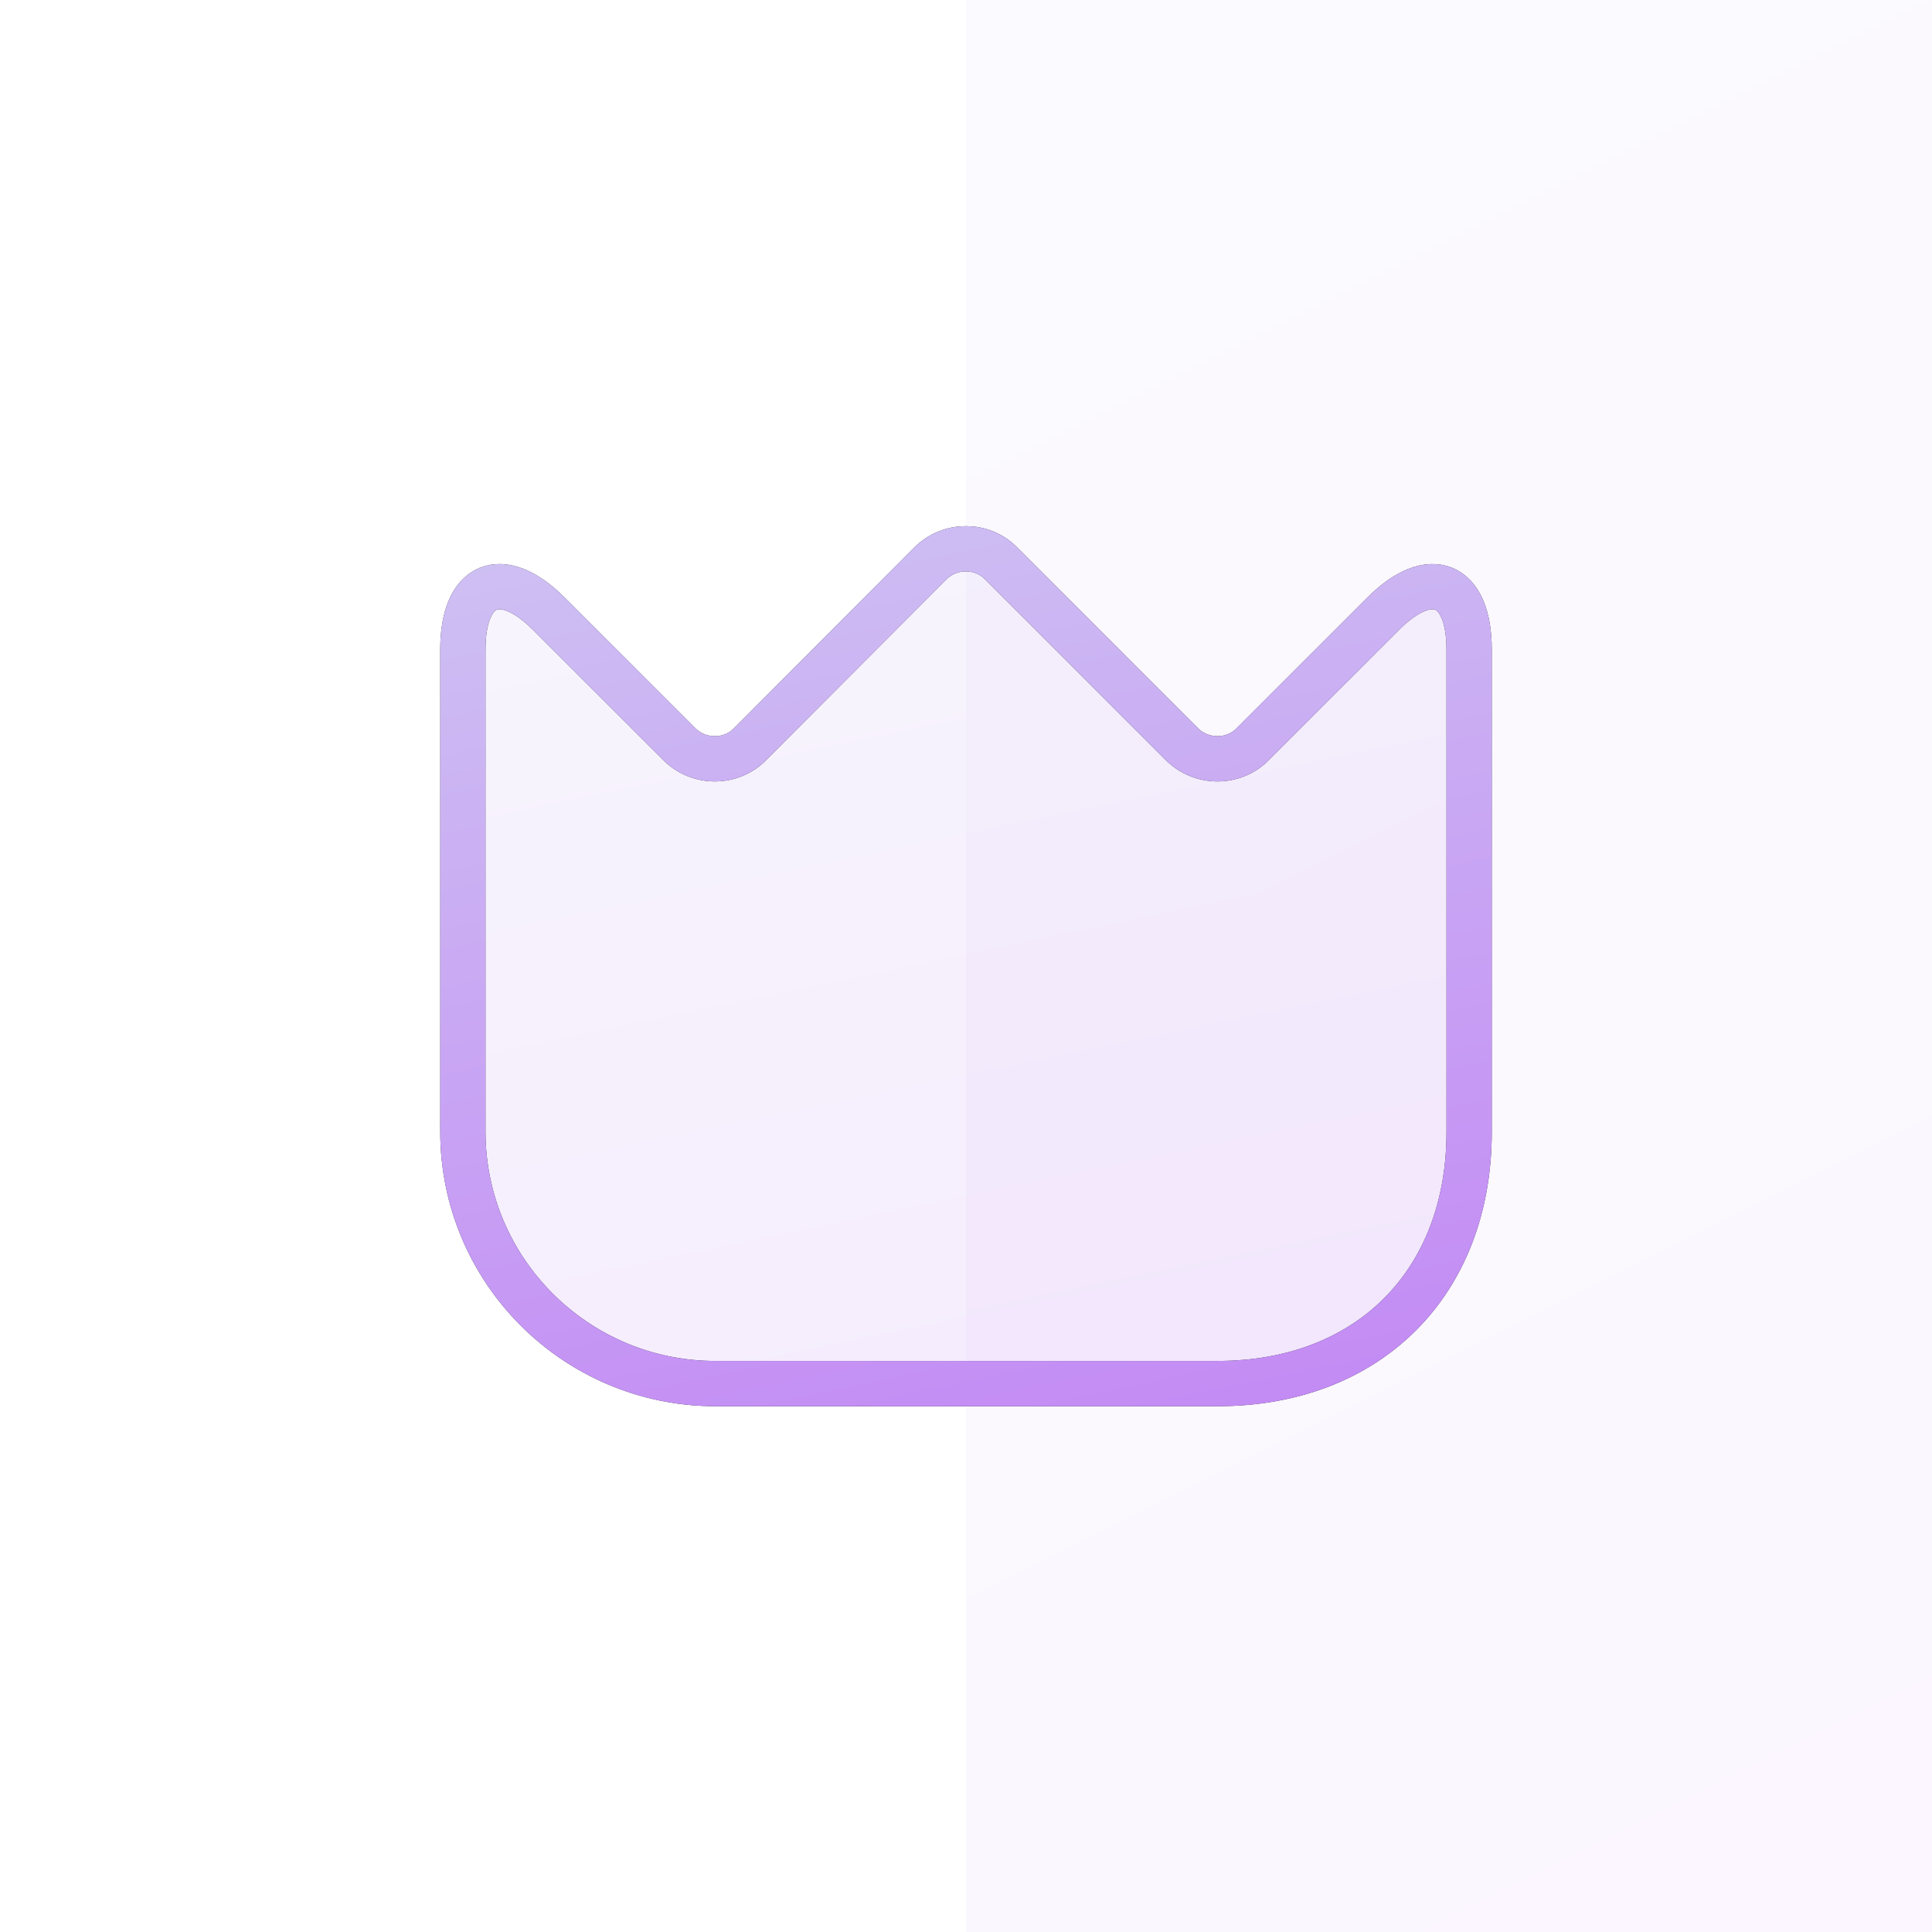 <svg width="64" height="64" viewBox="0 0 64 64" fill="none" xmlns="http://www.w3.org/2000/svg">
<rect x="32" width="32" height="64" fill="url(#paint0_linear_249_1514)" fill-opacity="0.08"/>
<path d="M15.333 37.483V21.516C15.333 19.299 16.617 18.766 18.183 20.333L22.5 24.649C23.15 25.299 24.217 25.299 24.85 24.649L30.817 18.666C31.467 18.016 32.533 18.016 33.167 18.666L39.15 24.649C39.8 25.299 40.867 25.299 41.5 24.649L45.817 20.333C47.383 18.766 48.667 19.299 48.667 21.516V37.499C48.667 42.499 45.333 45.833 40.333 45.833H23.667C19.067 45.816 15.333 42.083 15.333 37.483Z" fill="url(#paint1_linear_249_1514)" fill-opacity="0.16"/>
<path d="M15.333 37.483V21.516C15.333 19.299 16.617 18.766 18.183 20.333L22.5 24.649C23.15 25.299 24.217 25.299 24.85 24.649L30.817 18.666C31.467 18.016 32.533 18.016 33.167 18.666L39.15 24.649C39.8 25.299 40.867 25.299 41.5 24.649L45.817 20.333C47.383 18.766 48.667 19.299 48.667 21.516V37.499C48.667 42.499 45.333 45.833 40.333 45.833H23.667C19.067 45.816 15.333 42.083 15.333 37.483Z" stroke="#292D32" stroke-width="1.5" stroke-linecap="round" stroke-linejoin="round"/>
<path d="M15.333 37.483V21.516C15.333 19.299 16.617 18.766 18.183 20.333L22.5 24.649C23.15 25.299 24.217 25.299 24.85 24.649L30.817 18.666C31.467 18.016 32.533 18.016 33.167 18.666L39.15 24.649C39.8 25.299 40.867 25.299 41.5 24.649L45.817 20.333C47.383 18.766 48.667 19.299 48.667 21.516V37.499C48.667 42.499 45.333 45.833 40.333 45.833H23.667C19.067 45.816 15.333 42.083 15.333 37.483Z" stroke="url(#paint2_linear_249_1514)" stroke-width="1.5" stroke-linecap="round" stroke-linejoin="round"/>
<defs>
<linearGradient id="paint0_linear_249_1514" x1="32" y1="0" x2="64" y2="64" gradientUnits="userSpaceOnUse">
<stop stop-color="#CEC0F3"/>
<stop offset="1" stop-color="#C38AF4"/>
</linearGradient>
<linearGradient id="paint1_linear_249_1514" x1="15.333" y1="18.179" x2="22.207" y2="51.321" gradientUnits="userSpaceOnUse">
<stop stop-color="#CEC0F3"/>
<stop offset="1" stop-color="#C38AF4"/>
</linearGradient>
<linearGradient id="paint2_linear_249_1514" x1="15.333" y1="18.179" x2="22.207" y2="51.321" gradientUnits="userSpaceOnUse">
<stop stop-color="#CEC0F3"/>
<stop offset="1" stop-color="#C38AF4"/>
</linearGradient>
</defs>
</svg>
